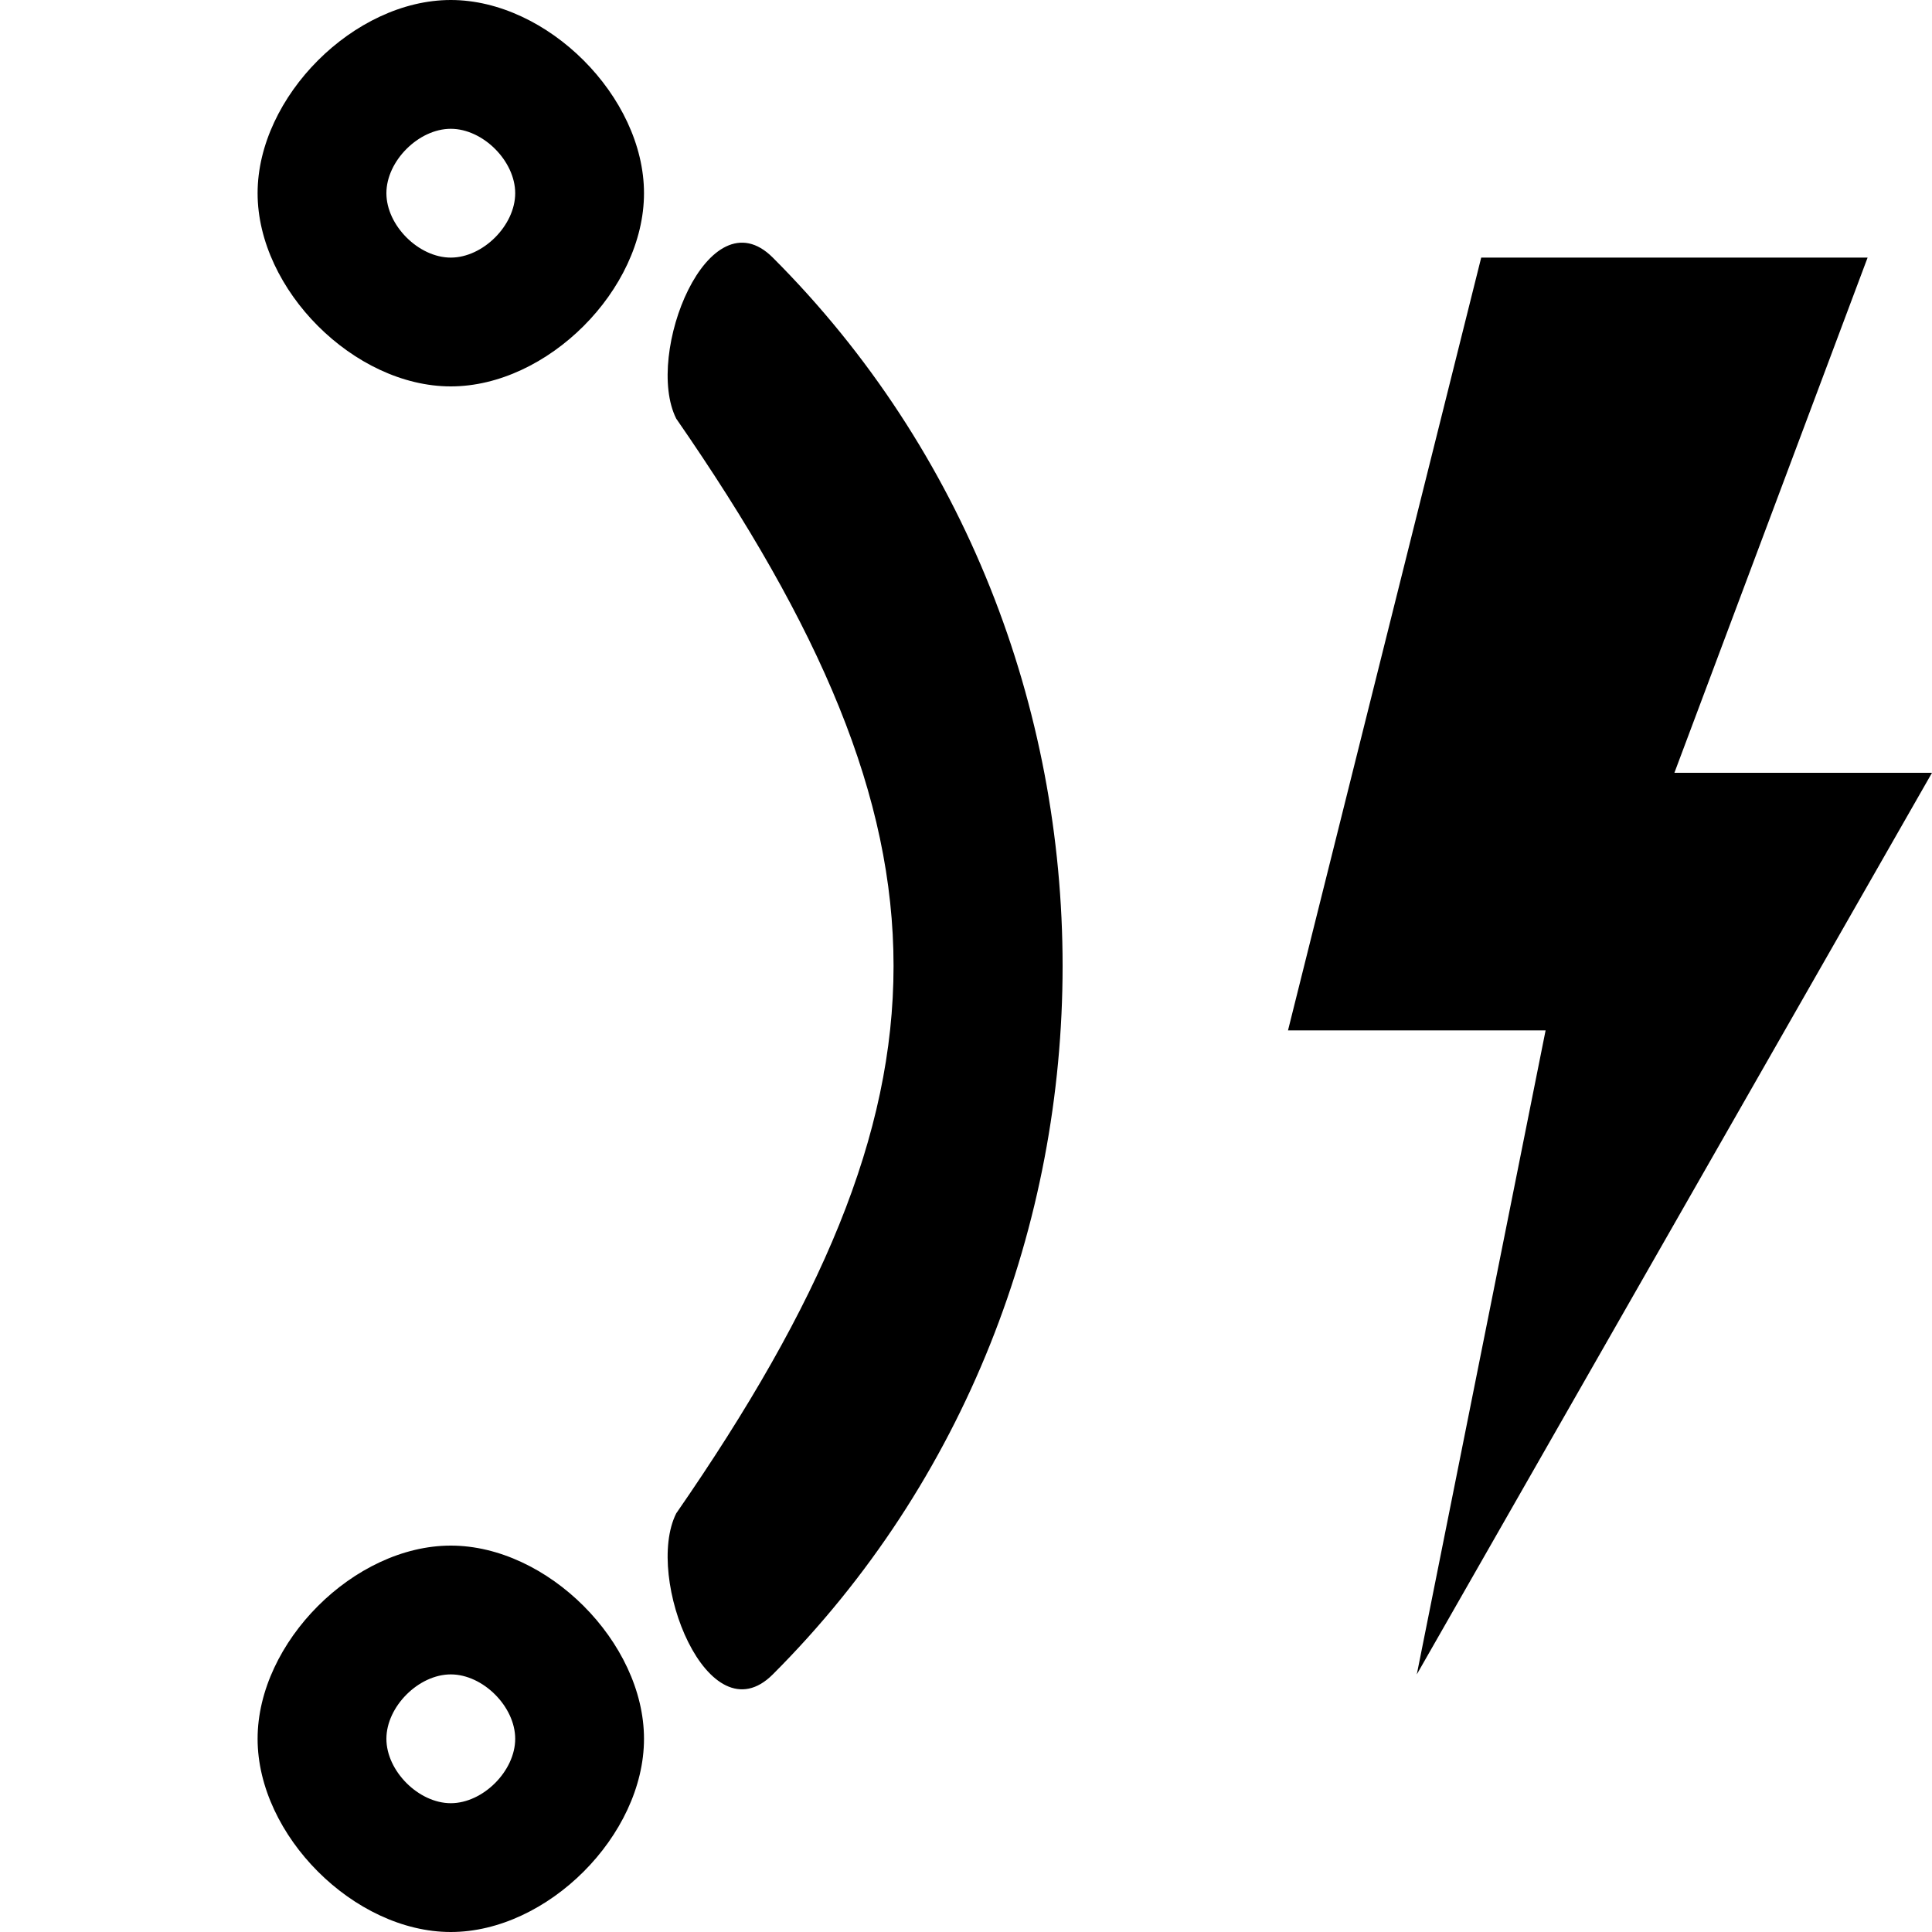 <?xml version="1.0" encoding="UTF-8"?>
<svg version="1.1" xmlns="http://www.w3.org/2000/svg" xmlns:xlink="http://www.w3.org/1999/xlink" x="0" y="0" viewBox="0 0 15 15">
  <path d="M11.5 2C11.5 2 10 8 10 8C10 8 12 8 12 8C12 8 11 13 11 13C11 13 15 6 15 6C15 6 13 6 13 6C13 6 14.5 2 14.5 2C14.5 2 11.5 2 11.5 2z"/>
  <path d="M3.5 0C4.25 0 5 0.75 5 1.5C5 2.25 4.25 3 3.5 3C2.75 3 2 2.25 2 1.5C2 0.75 2.75 0 3.5 0zM3.5 1C3.25 1 3 1.25 3 1.5C3 1.75 3.25 2 3.5 2C3.75 2 4 1.75 4 1.5C4 1.25 3.75 1 3.5 1zM3.5 13C3.75 13 4 13.25 4 13.5C4 13.75 3.75 14 3.5 14C3.25 14 3 13.75 3 13.5C3 13.25 3.25 13 3.5 13zM3.5 12C2.75 12 2 12.75 2 13.5C2 14.25 2.75 15 3.5 15C4.25 15 5 14.25 5 13.5C5 12.75 4.25 12 3.5 12zM5.25 3.25C7.5 6.5 7.5 8.5 5.25 11.75C5 12.25 5.5 13.5 6 13C9 10 9 5 6 2C5.5 1.5 5 2.75 5.25 3.25z"/>
</svg>